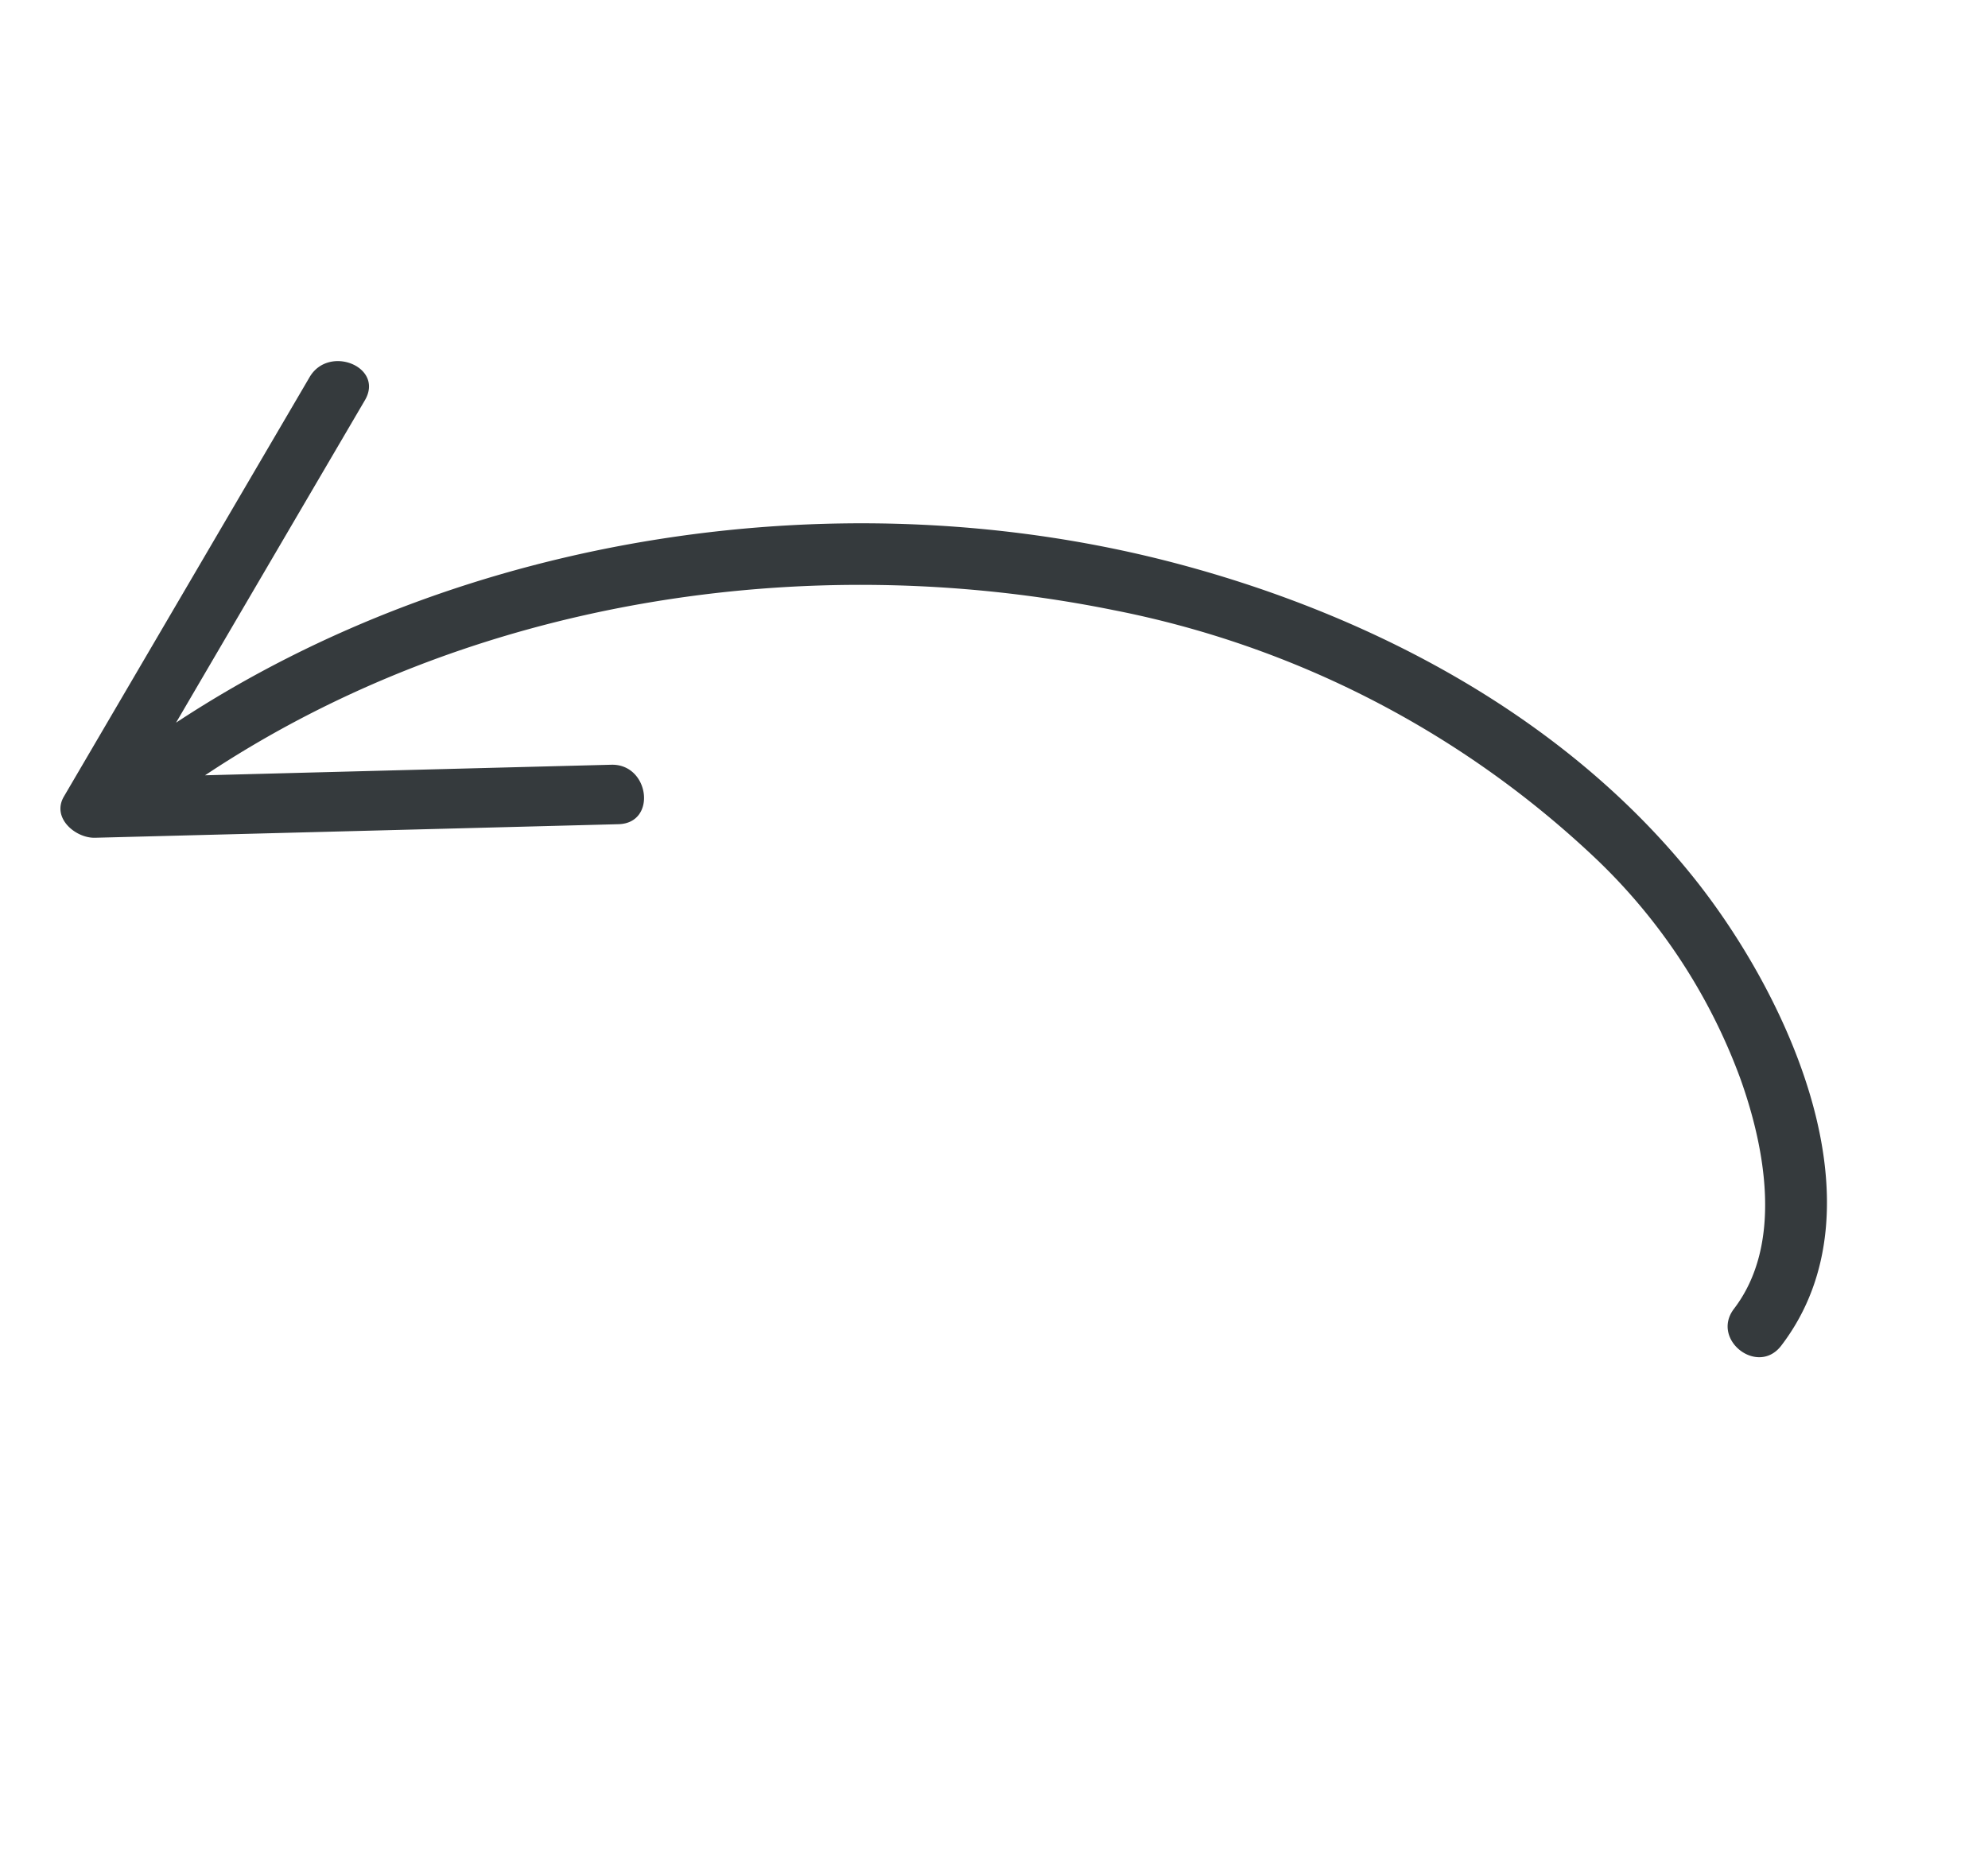 <svg xmlns="http://www.w3.org/2000/svg" width="162.983" height="152.039" viewBox="0 0 162.983 152.039"><defs><style>.a{fill:#353a3d;}</style></defs><path class="a" d="M74.186,13.379C57.829,9.5,40.348,12.618,25.107,19.112-.829,30.168-22.618,53.117-31.652,79.982Q-33.7,64.8-35.737,49.618c-.421-3.133-5.151-1.791-4.738,1.3q2.658,19.757,5.312,39.5c.274,2.025,2.878,2.1,4.1,1.08Q-14.5,77.849,2.051,64.2C4.494,62.184,1,58.727-1.422,60.728q-12.849,10.587-25.7,21.189C-18.97,57.326.147,36.926,23.176,25.4a79.724,79.724,0,0,1,43.831-8.3,47.542,47.542,0,0,1,20.371,6.928c5.17,3.275,11.1,8.568,11.172,15.163.035,3.166,4.946,3.169,4.913,0C103.312,24.837,86.145,16.215,74.186,13.379Z" transform="matrix(0.788, 0.616, -0.616, 0.788, 88.643, 15.732)"/></svg>